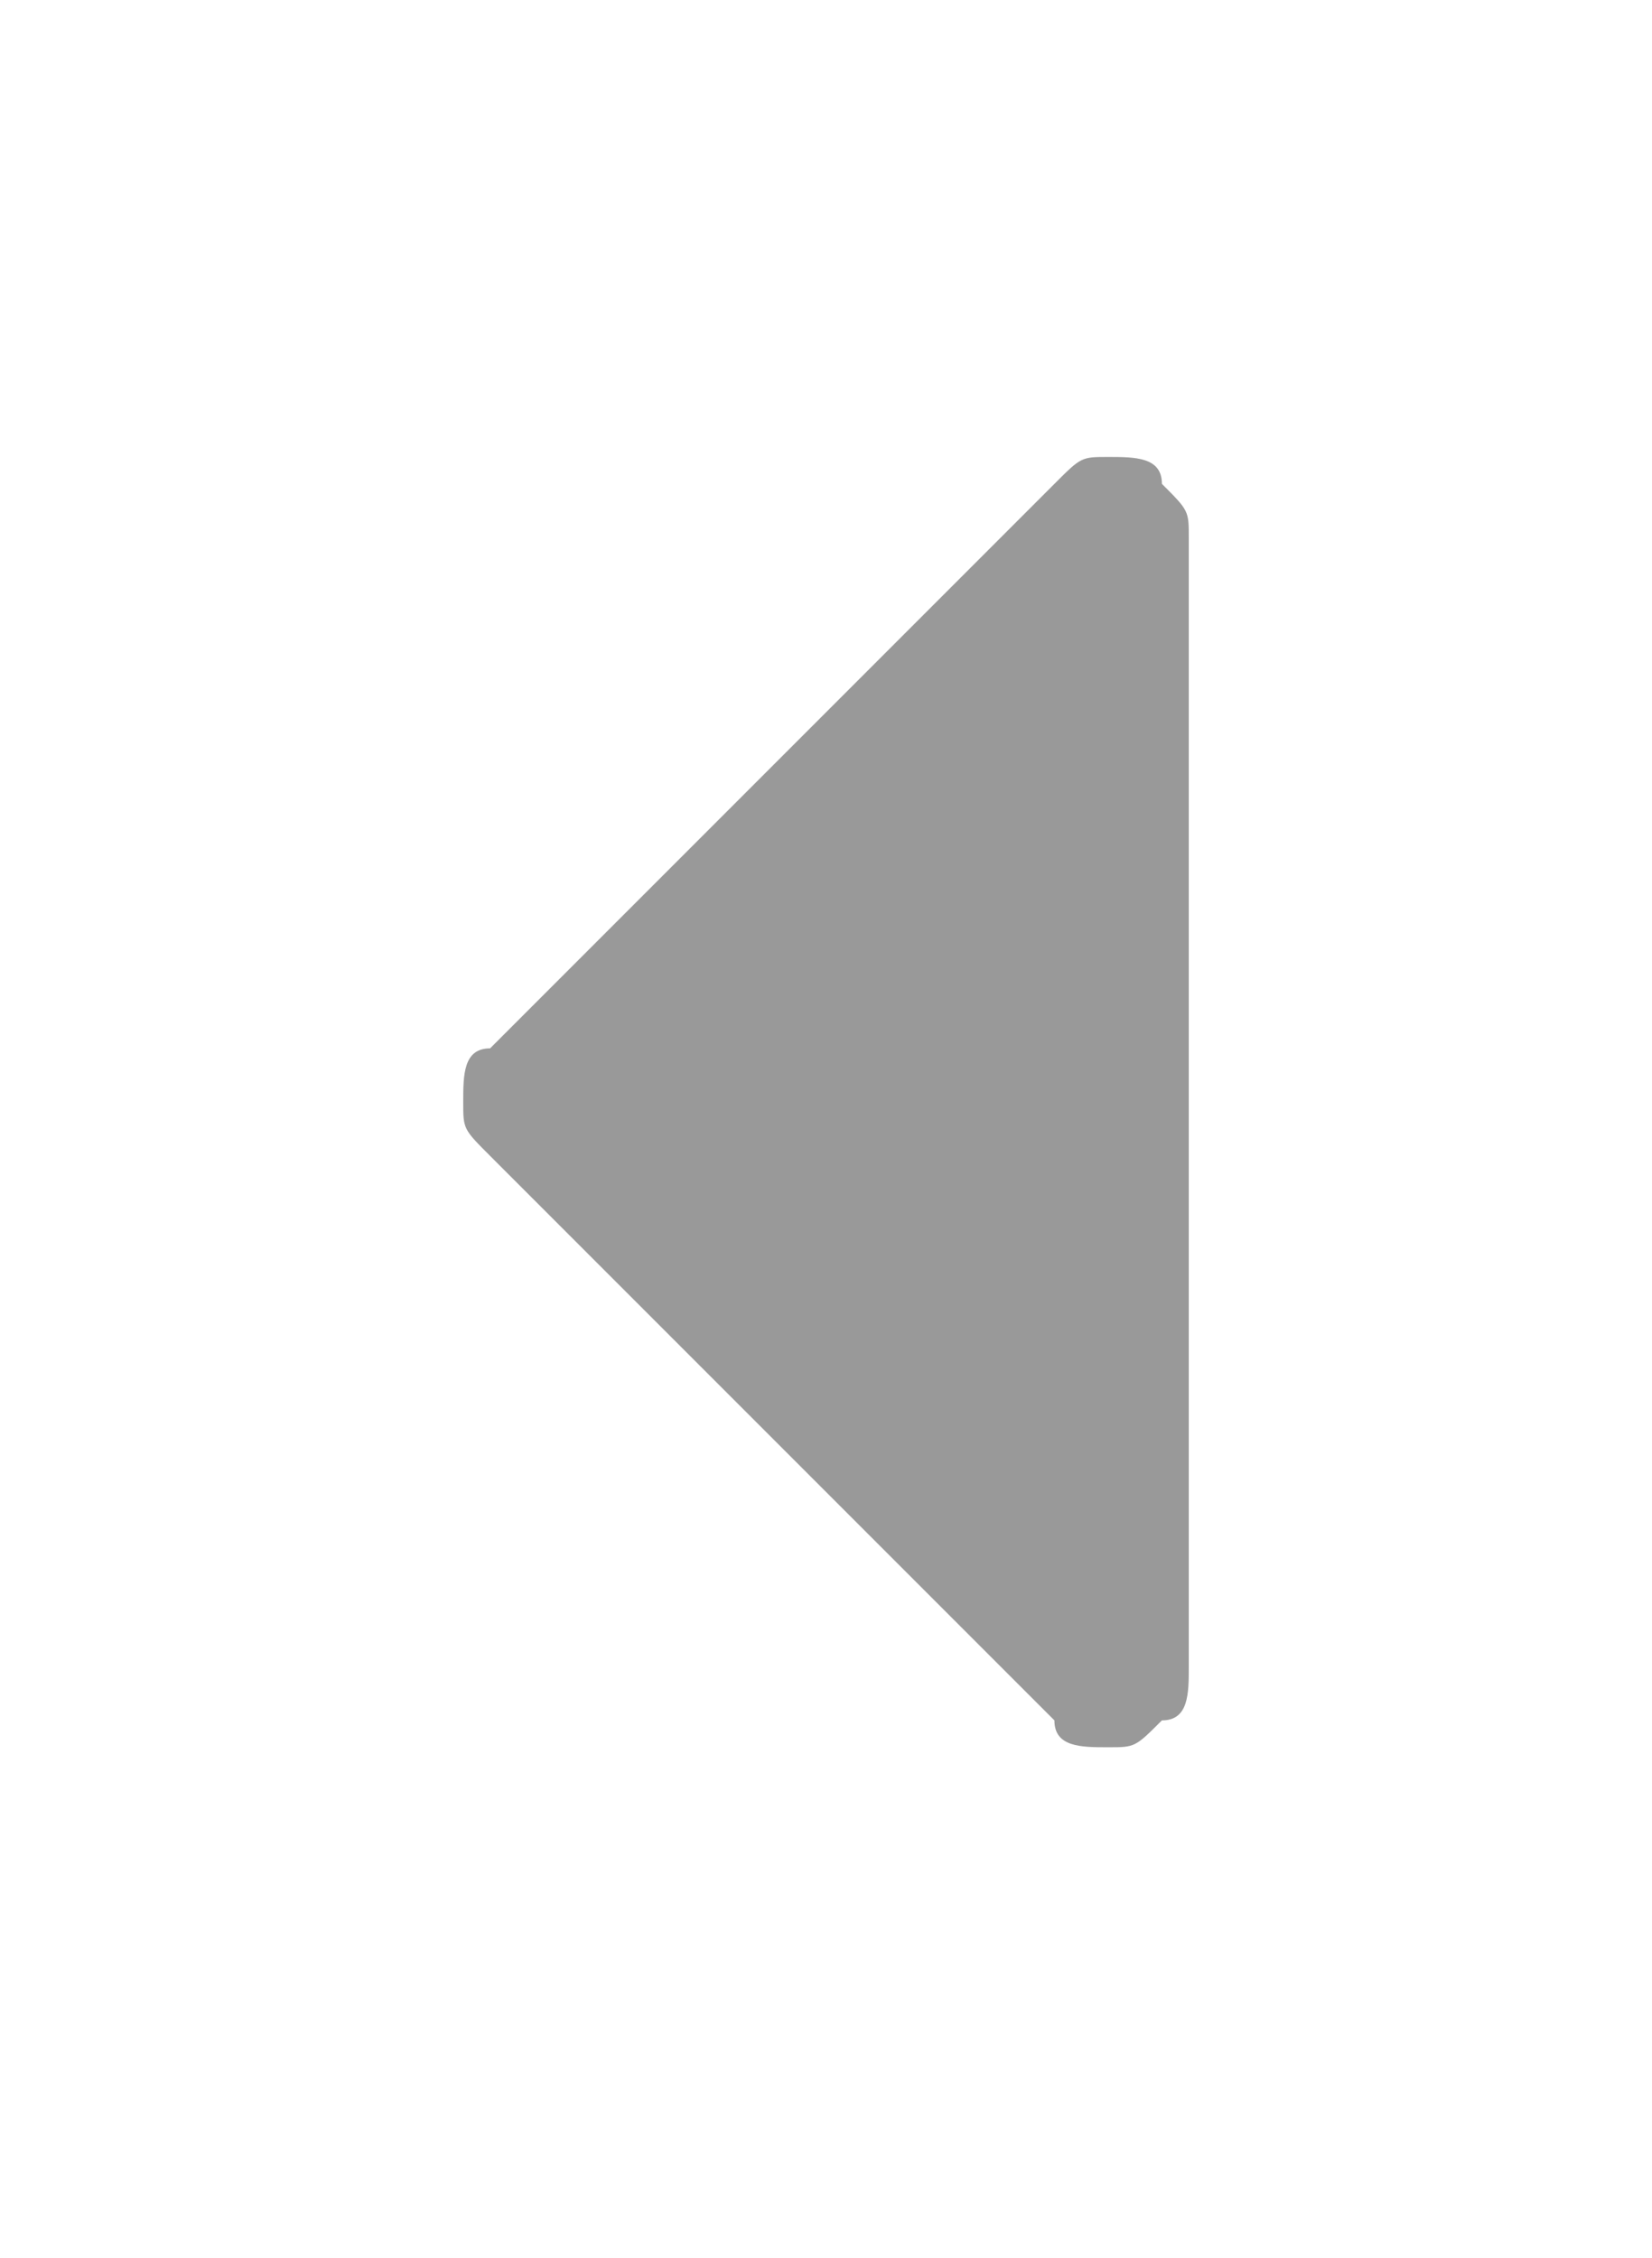 <?xml version="1.0" encoding="UTF-8"?>
<!DOCTYPE svg PUBLIC "-//W3C//DTD SVG 1.1//EN" "http://www.w3.org/Graphics/SVG/1.1/DTD/svg11.dtd">
<!-- Creator: CorelDRAW X6 -->
<svg xmlns="http://www.w3.org/2000/svg" xml:space="preserve" width="6.138mm" height="8.387mm" version="1.1" style="shape-rendering:geometricPrecision; text-rendering:geometricPrecision; image-rendering:optimizeQuality; fill-rule:evenodd; clip-rule:evenodd"
viewBox="0 0 61 84"
 xmlns:xlink="http://www.w3.org/1999/xlink">
 <defs>
  <style type="text/css">
   <![CDATA[
    .fil1 {fill:none}
    .fil0 {fill:#999999;fill-rule:nonzero}
   ]]>
  </style>
 </defs>
 <g id="Layer_x0020_1">
  <path class="fil0" d="M44 20l0 42c0,1 0,2 -1,2 -1,1 -1,1 -2,1 -1,0 -2,0 -2,-1l-21 -21c-1,-1 -1,-1 -1,-2 0,-1 0,-2 1,-2l21 -21c1,-1 1,-1 2,-1 1,0 2,0 2,1 1,1 1,1 1,2z"/>
  <rect class="fil1" width="61" height="84"/>
 </g>
</svg>
